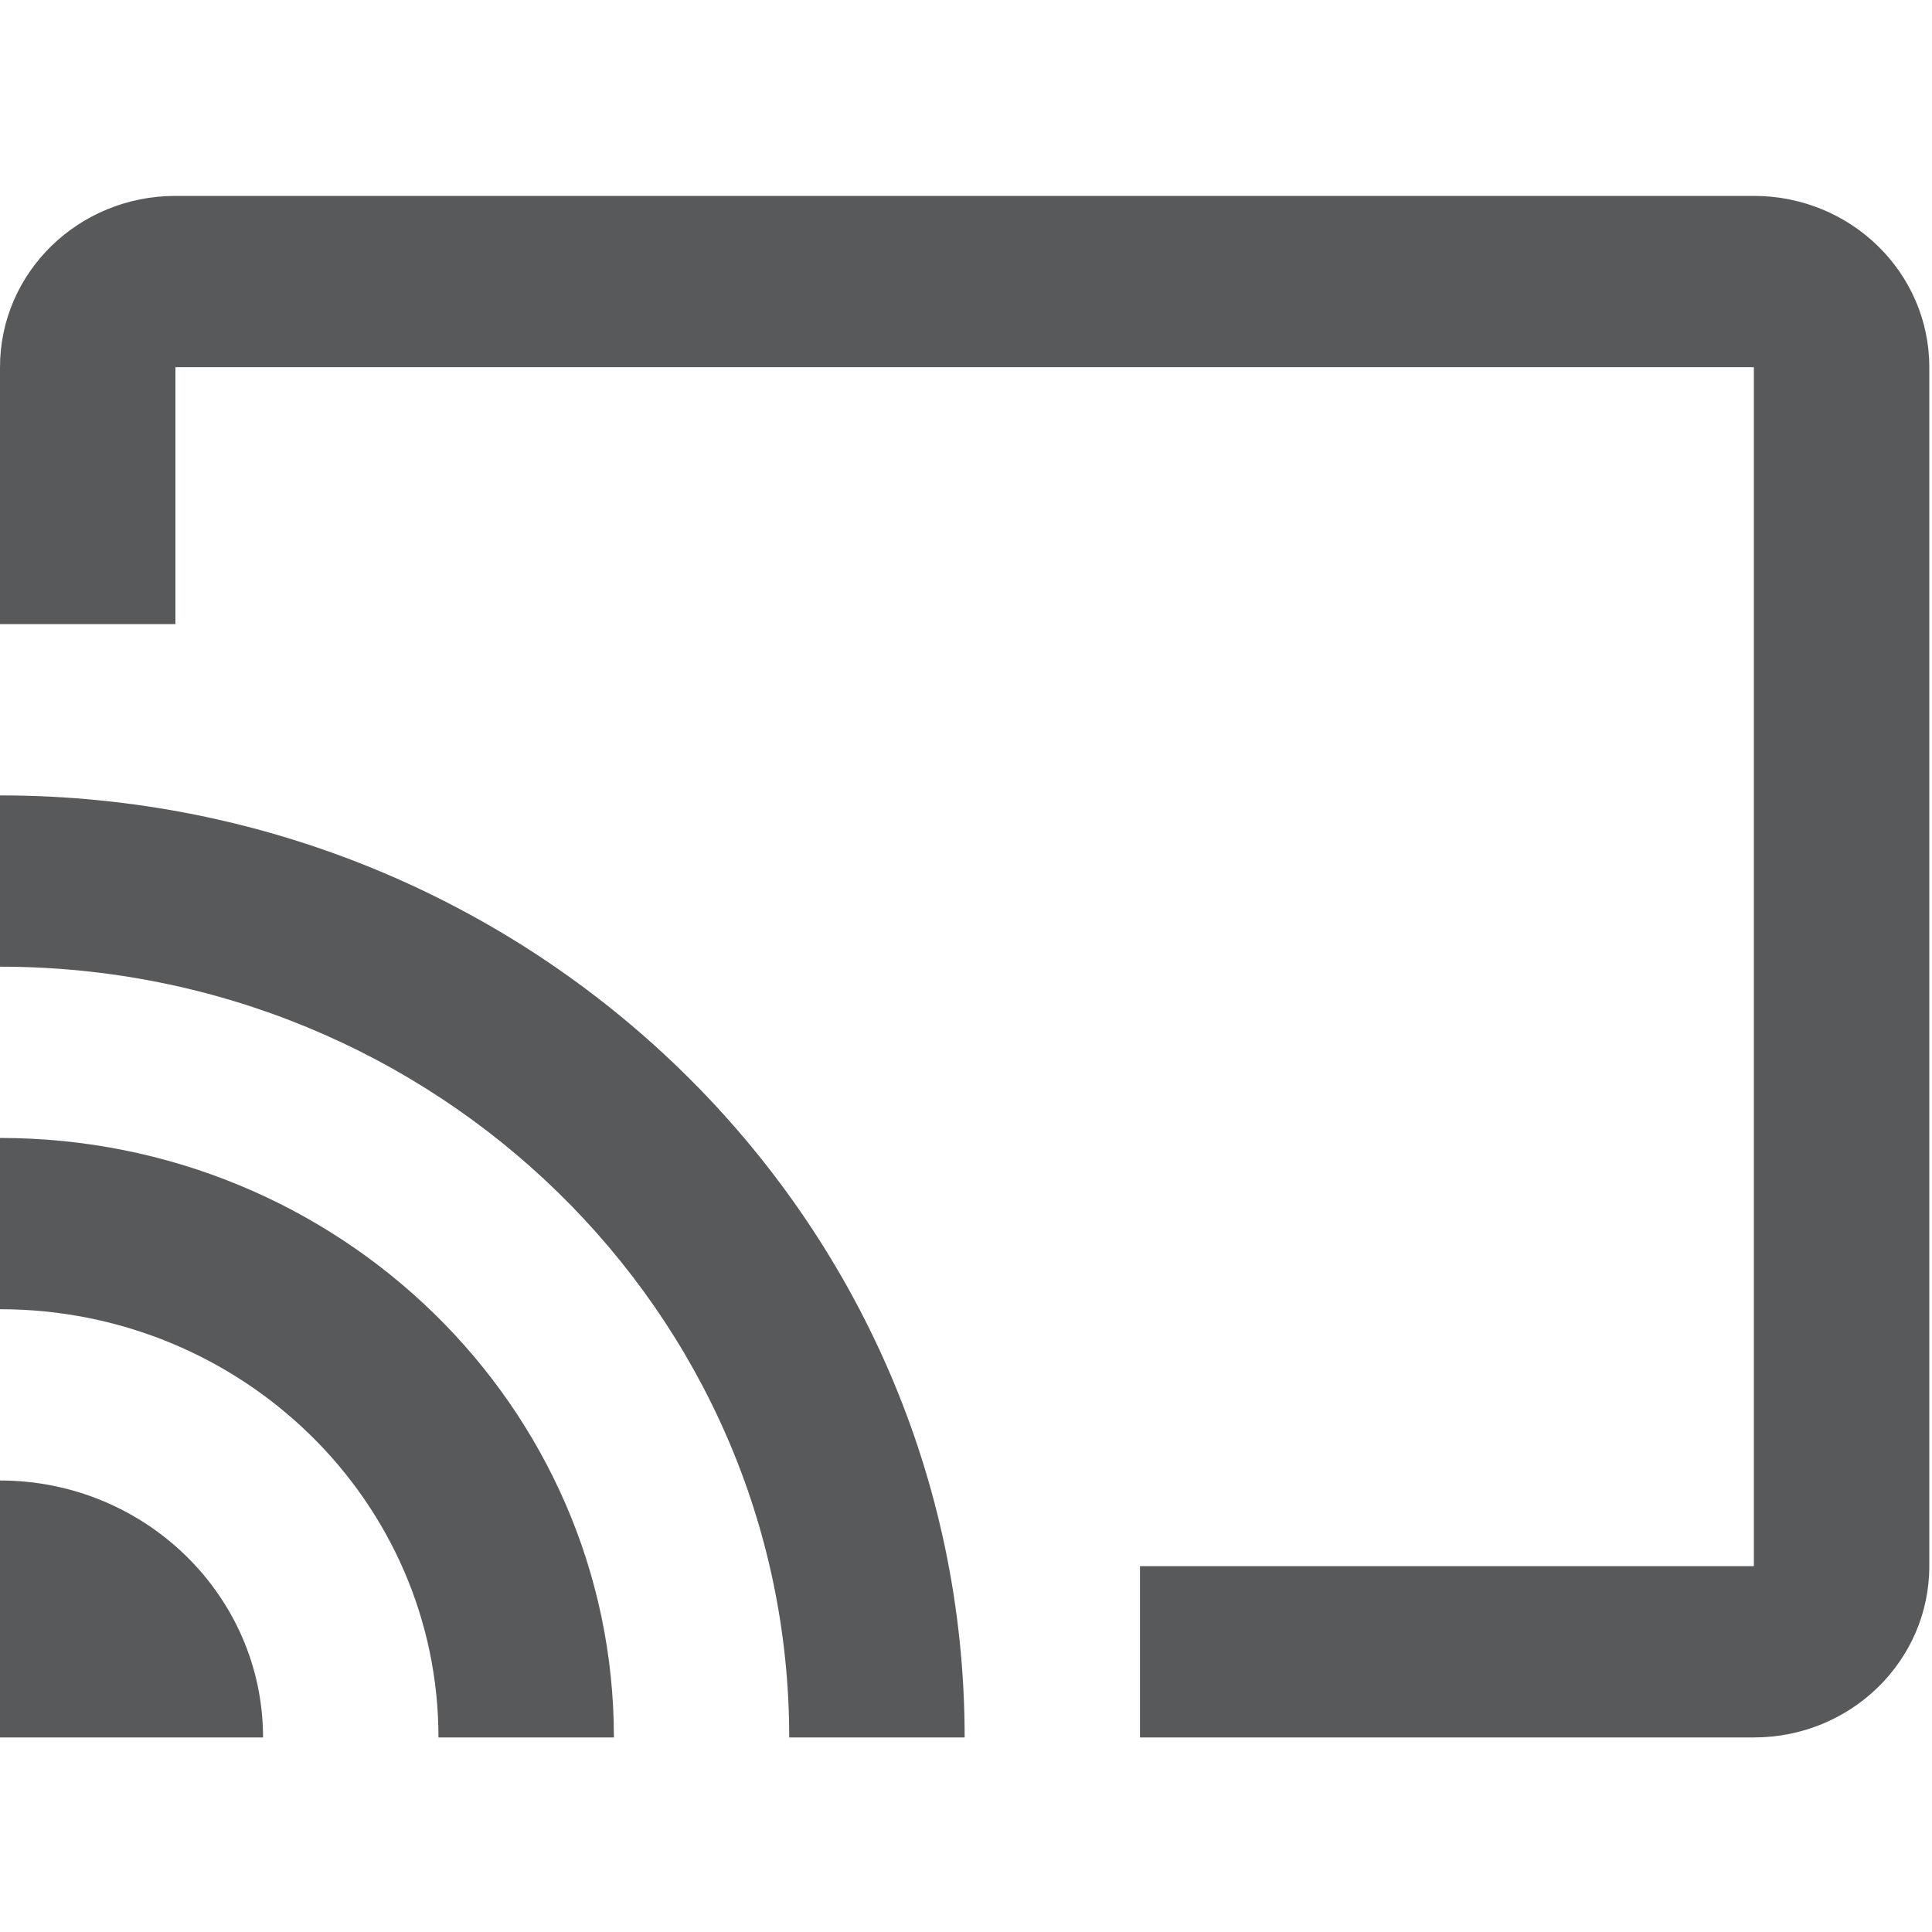 <svg width="20" height="20" viewBox="0 0 20 20" fill="none" xmlns="http://www.w3.org/2000/svg">
<g clip-path="url(#clip0)">
<path d="M0 11.78V13.553C2.506 13.553 4.539 15.539 4.539 17.986H6.355C6.355 14.559 3.509 11.78 0 11.78Z" fill="#58595B"/>
<path d="M0 15.326V17.986H2.723C2.723 16.519 1.502 15.326 0 15.326Z" fill="#58595B"/>
<path d="M18.156 2.028H1.816C0.812 2.028 0 2.821 0 3.801V6.461H1.816V3.801H18.156V16.213H11.801V17.986H18.156C19.159 17.986 19.972 17.193 19.972 16.213V3.801C19.972 2.821 19.159 2.028 18.156 2.028Z" fill="#58595B"/>
<path d="M0 8.234V10.007C4.512 10.007 8.17 13.58 8.17 17.986H9.986C9.986 12.6 5.515 8.234 0 8.234Z" fill="#58595B"/>
</g>
<defs>
<clipPath id="clip0">
<rect width="20" height="20" fill="white"/>
</clipPath>
</defs>
</svg>
